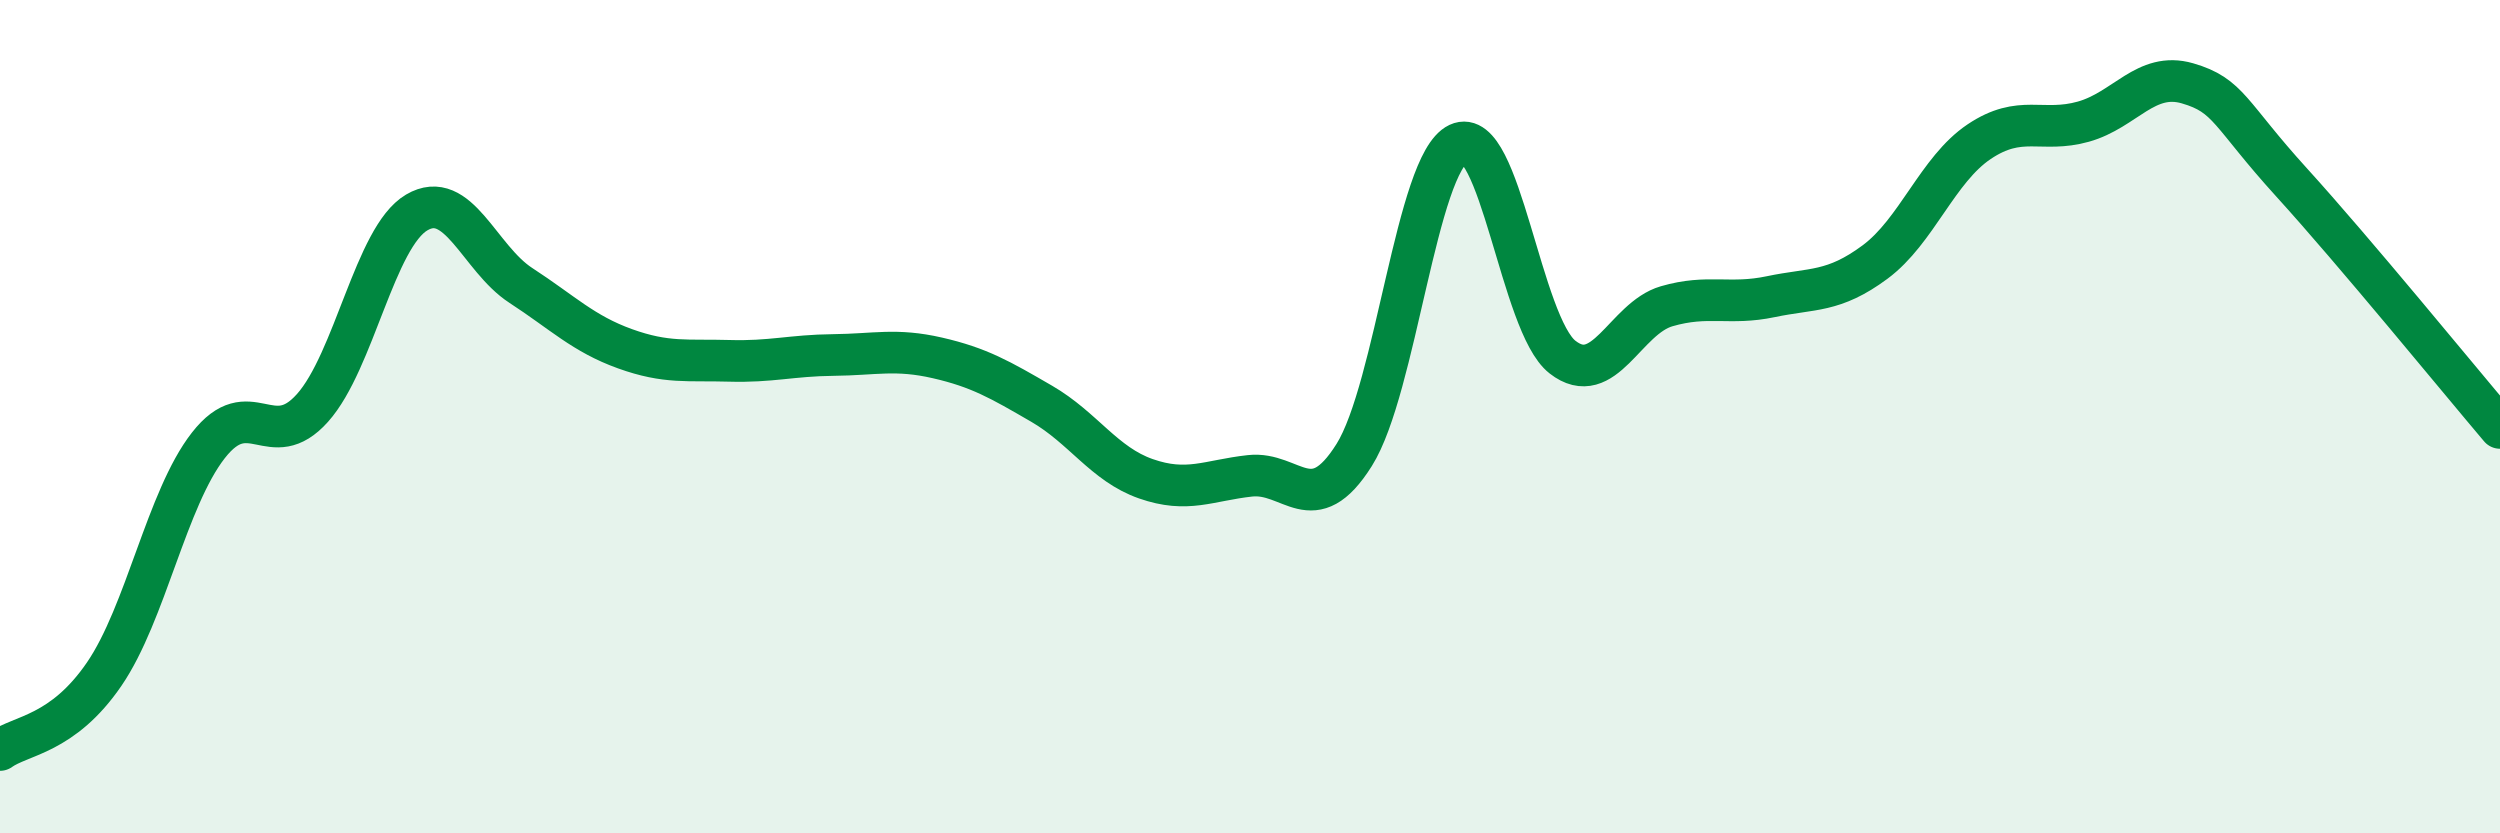 
    <svg width="60" height="20" viewBox="0 0 60 20" xmlns="http://www.w3.org/2000/svg">
      <path
        d="M 0,18 C 0.5,17.64 1.5,17.64 2.5,16.18 C 3.5,14.72 4,11.97 5,10.69 C 6,9.41 6.5,10.91 7.5,9.79 C 8.5,8.67 9,5.69 10,5.1 C 11,4.51 11.5,6.2 12.5,6.85 C 13.5,7.5 14,8.01 15,8.37 C 16,8.73 16.5,8.63 17.5,8.66 C 18.5,8.69 19,8.53 20,8.52 C 21,8.51 21.5,8.36 22.5,8.59 C 23.5,8.82 24,9.11 25,9.69 C 26,10.27 26.5,11.14 27.5,11.49 C 28.5,11.84 29,11.53 30,11.42 C 31,11.31 31.5,12.51 32.5,10.92 C 33.5,9.33 34,3.92 35,3.45 C 36,2.98 36.5,7.79 37.5,8.57 C 38.5,9.35 39,7.64 40,7.35 C 41,7.06 41.5,7.33 42.5,7.12 C 43.5,6.91 44,7.03 45,6.29 C 46,5.55 46.5,4.07 47.5,3.4 C 48.5,2.73 49,3.2 50,2.92 C 51,2.64 51.5,1.71 52.5,2 C 53.5,2.29 53.5,2.73 55,4.38 C 56.5,6.03 59,9.09 60,10.27L60 20L0 20Z"
        fill="#008740"
        opacity="0.1"
        stroke-linecap="round"
        stroke-linejoin="round"
      />
      <path
        d="M 0,18 C 0.5,17.64 1.5,17.64 2.5,16.18 C 3.5,14.72 4,11.97 5,10.69 C 6,9.41 6.5,10.91 7.5,9.79 C 8.5,8.67 9,5.69 10,5.1 C 11,4.51 11.5,6.2 12.5,6.85 C 13.5,7.5 14,8.01 15,8.37 C 16,8.73 16.5,8.63 17.5,8.66 C 18.5,8.69 19,8.53 20,8.52 C 21,8.51 21.5,8.36 22.5,8.59 C 23.5,8.82 24,9.11 25,9.69 C 26,10.27 26.5,11.14 27.5,11.49 C 28.5,11.84 29,11.53 30,11.42 C 31,11.31 31.5,12.51 32.5,10.92 C 33.5,9.33 34,3.92 35,3.45 C 36,2.98 36.5,7.79 37.5,8.57 C 38.5,9.35 39,7.64 40,7.35 C 41,7.06 41.5,7.33 42.5,7.12 C 43.5,6.91 44,7.03 45,6.29 C 46,5.55 46.5,4.07 47.5,3.4 C 48.5,2.73 49,3.2 50,2.92 C 51,2.64 51.5,1.71 52.5,2 C 53.5,2.29 53.5,2.73 55,4.38 C 56.5,6.03 59,9.09 60,10.27"
        stroke="#008740"
        stroke-width="1"
        fill="none"
        stroke-linecap="round"
        stroke-linejoin="round"
      />
    </svg>
  